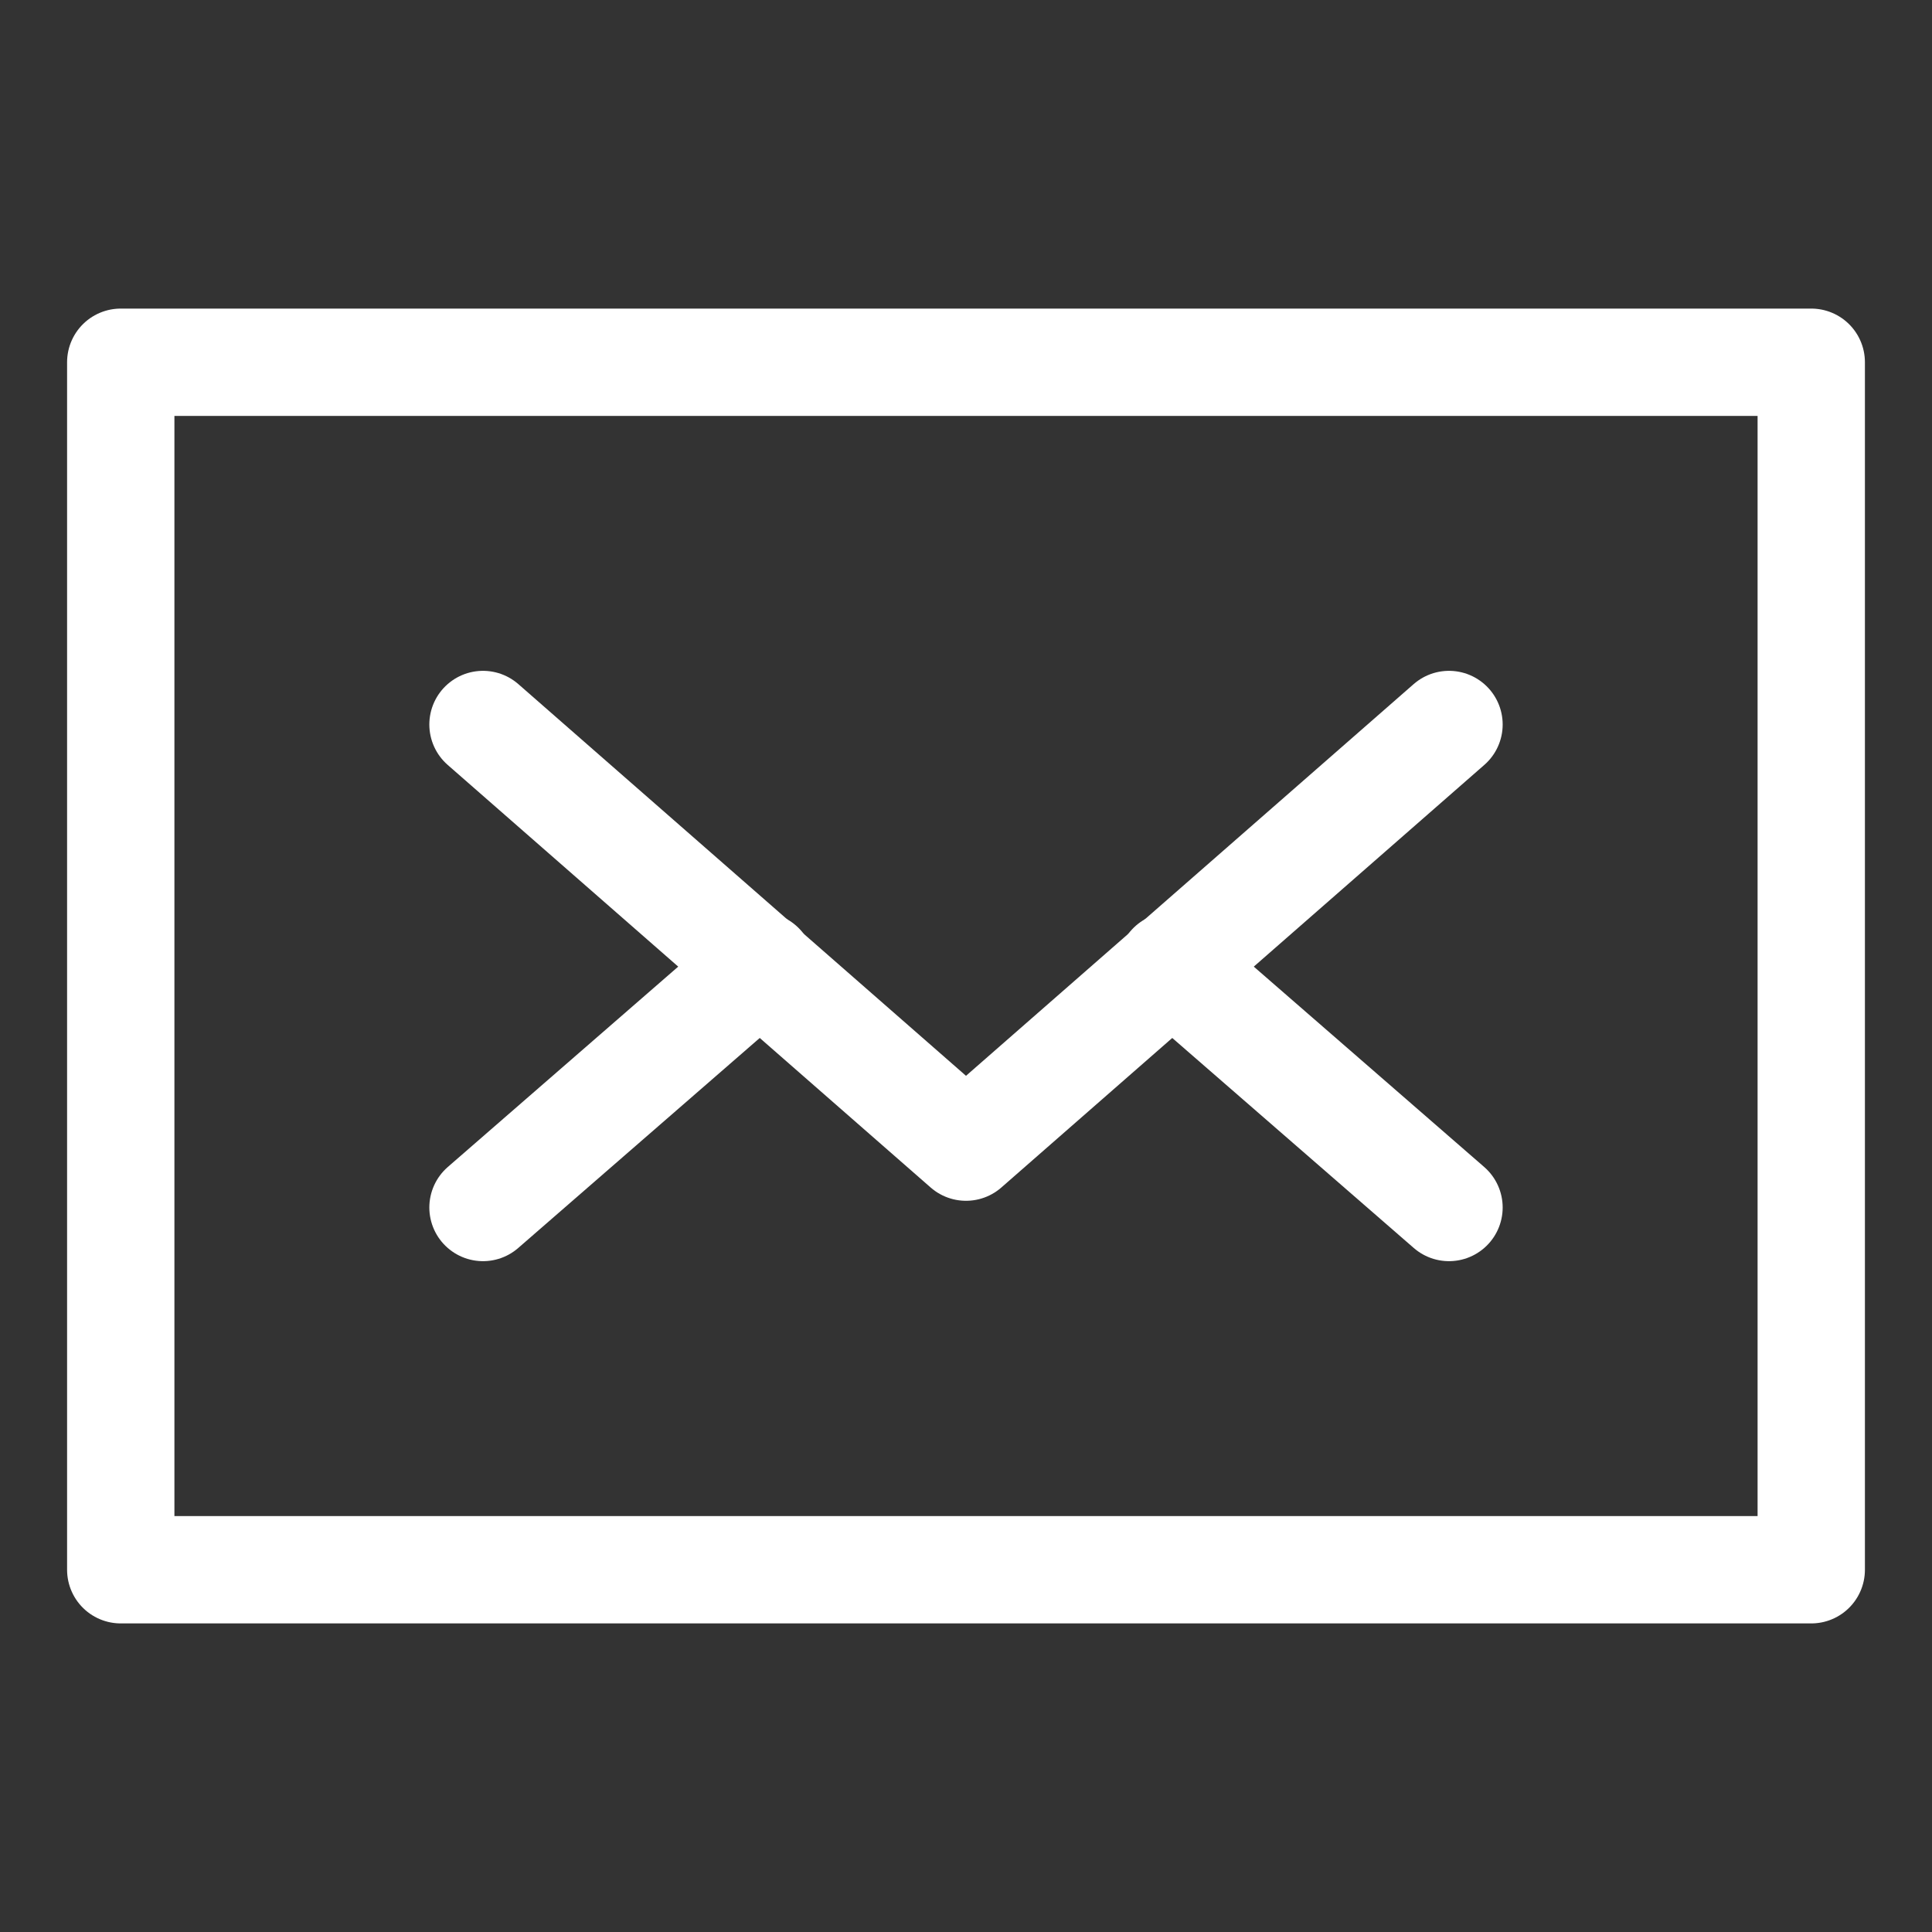 <svg width="36" height="36" viewBox="0 0 36 36" fill="none" xmlns="http://www.w3.org/2000/svg">
<rect x="0" y="0" width="36" height="36" fill="#333333" stroke="none"/>
<path d="M33.75 6.75H2.25V29.25H33.75V6.75Z" stroke="white" stroke-width="2" stroke-miterlimit="10" stroke-linecap="round" stroke-linejoin="round"/>
<path d="M9 13.5L18 21.375L27 13.5" stroke="white" stroke-width="2" stroke-miterlimit="10" stroke-linecap="round" stroke-linejoin="round"/>
<path d="M14.175 18L9 22.5" stroke="white" stroke-width="2" stroke-miterlimit="10" stroke-linecap="round" stroke-linejoin="round"/>
<path d="M27 22.5L21.825 18" stroke="white" stroke-width="2" stroke-miterlimit="10" stroke-linecap="round" stroke-linejoin="round"/>
</svg>
